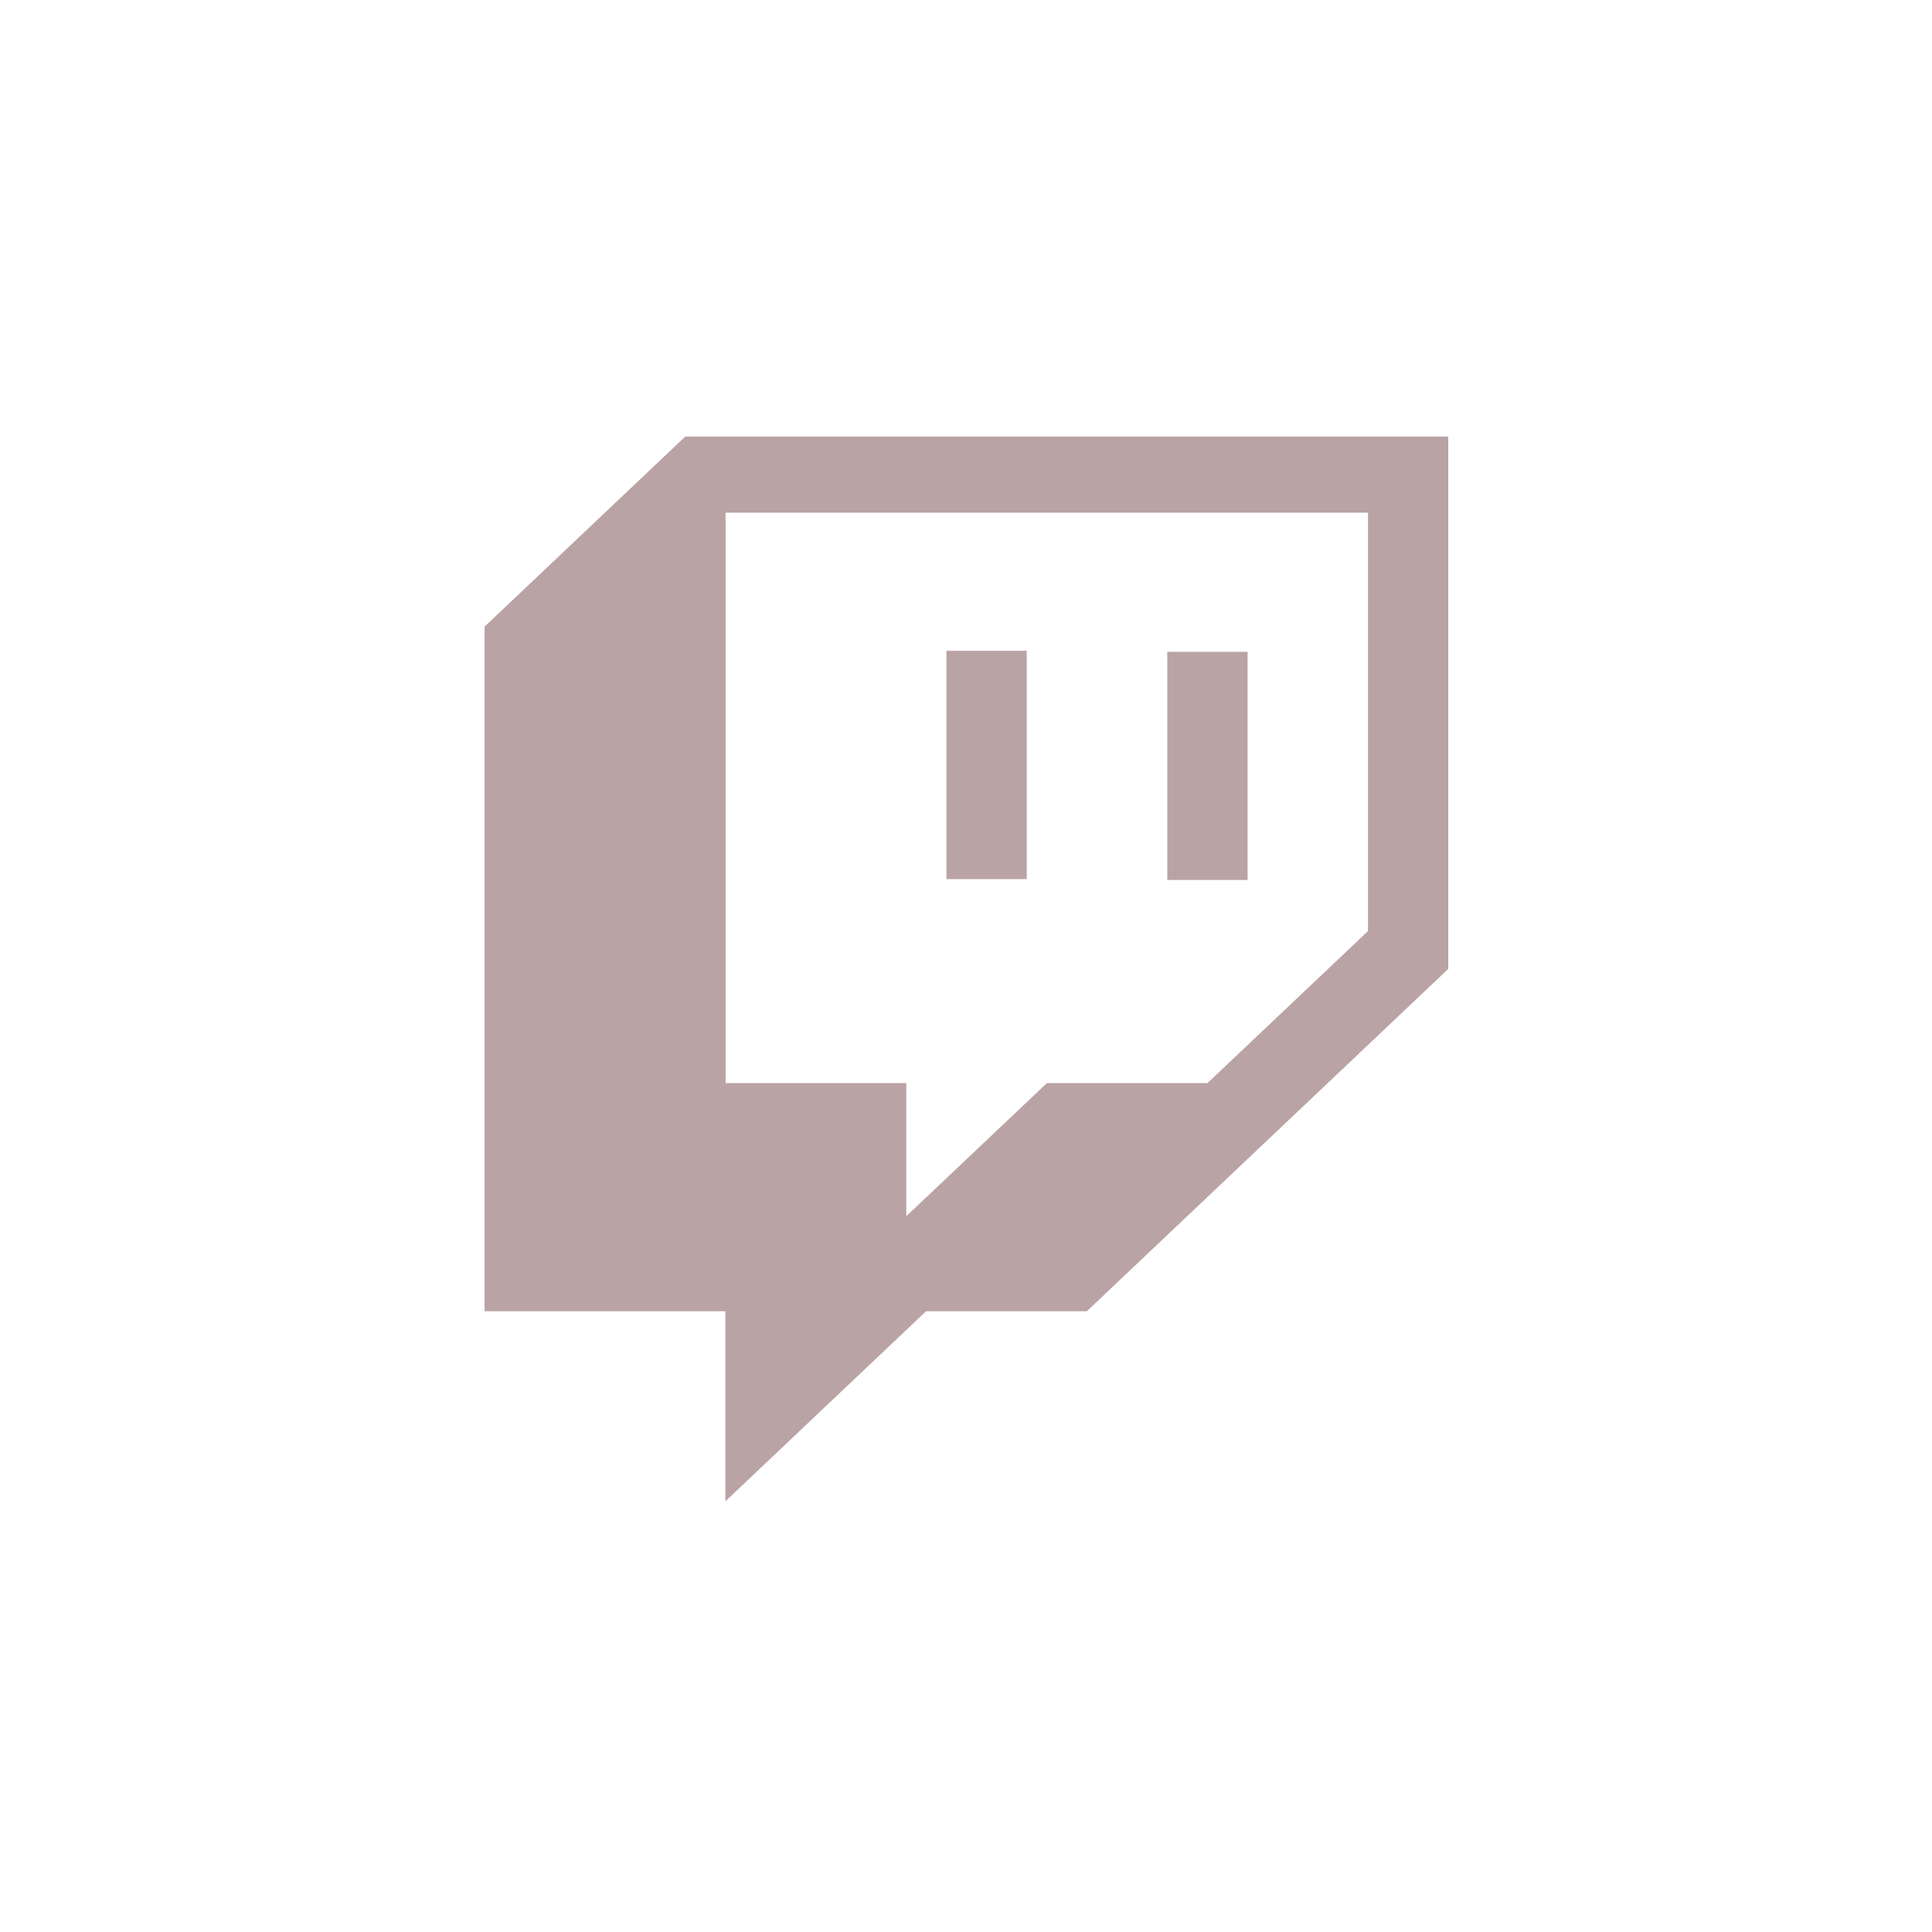 <svg width="90" height="90" viewBox="0 0 90 90" fill="none" xmlns="http://www.w3.org/2000/svg">
<path d="M58.117 30.364H54.377V40.991H58.117V30.364ZM47.829 30.316H44.089V40.952H47.829V30.316ZM31.922 20.337L22.573 29.192V61.083H33.791V69.937L43.14 61.083H50.628L67.465 45.137V20.337H31.922ZM63.726 43.374L56.247 50.456H48.768L42.219 56.656V50.456H33.801V23.883H63.726V43.374Z" fill="#BAA3A4"/>
</svg>
